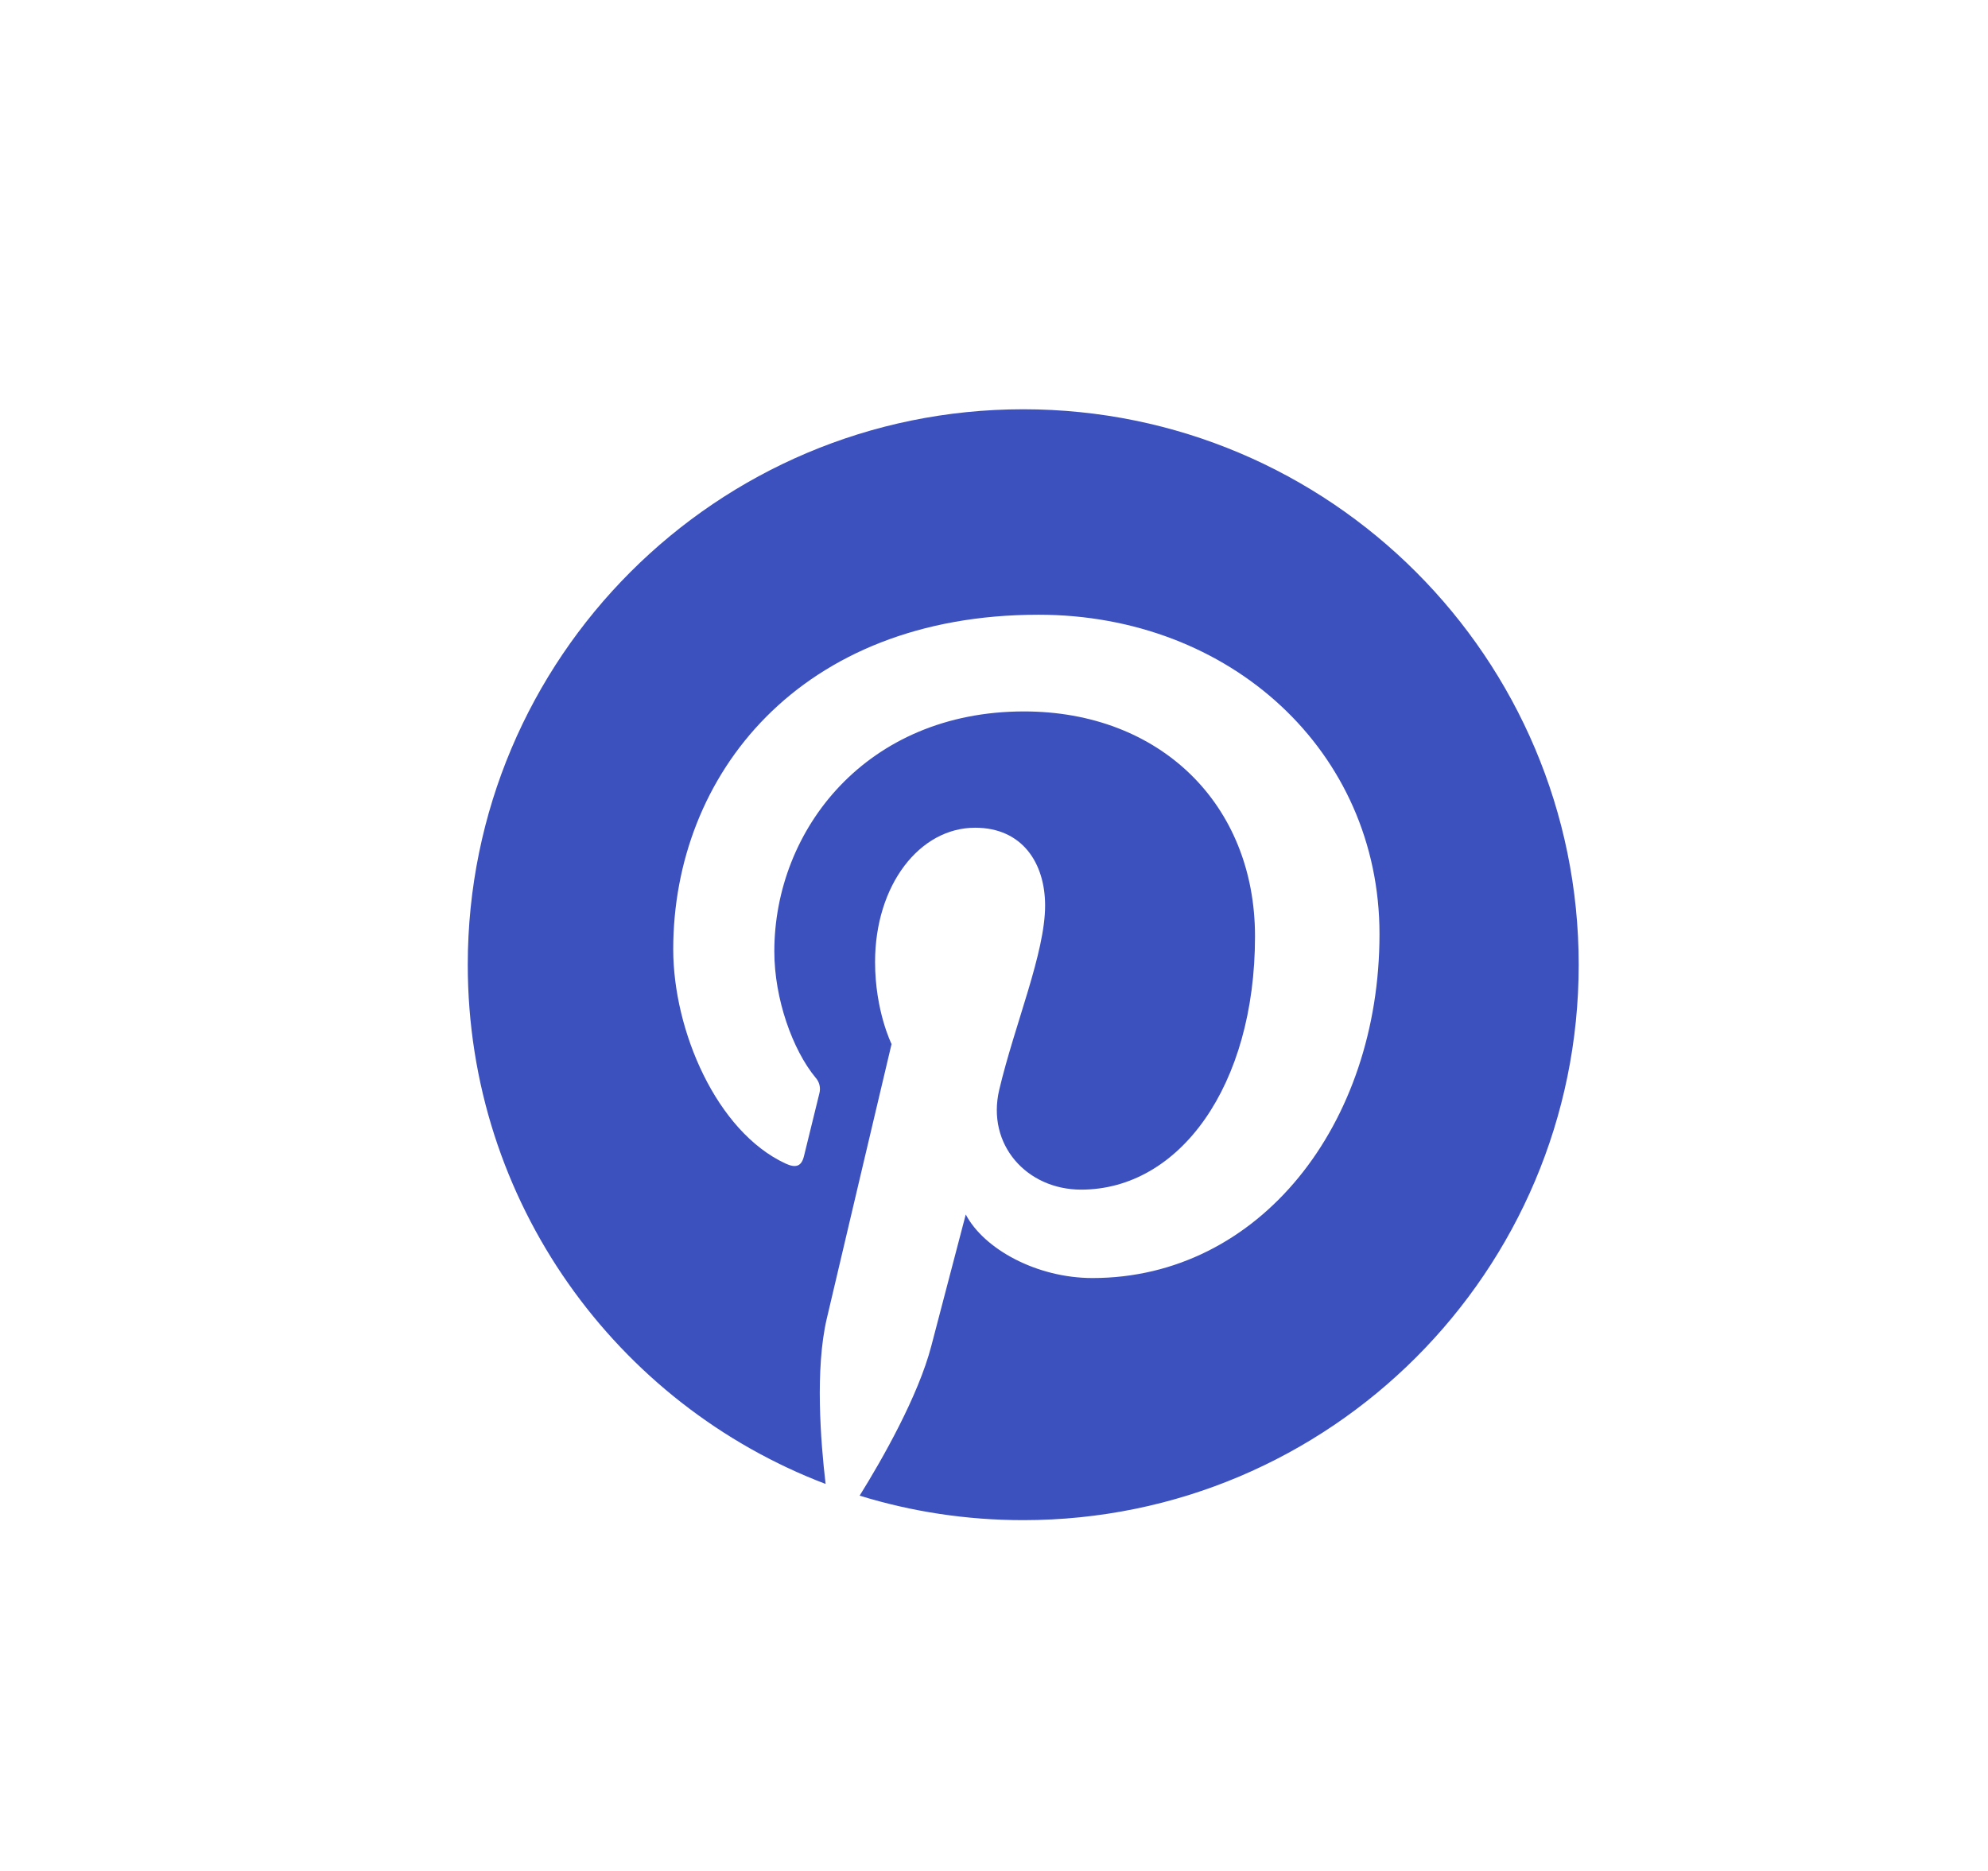 <svg width="34" height="32" viewBox="0 0 34 32" fill="none" xmlns="http://www.w3.org/2000/svg">
<path d="M8 16.5C8 20.556 10.542 24.018 14.12 25.381C14.033 24.639 13.94 23.416 14.139 22.558C14.311 21.82 15.248 17.857 15.248 17.857C15.248 17.857 14.966 17.291 14.966 16.453C14.966 15.138 15.727 14.157 16.677 14.157C17.484 14.157 17.874 14.762 17.874 15.488C17.874 16.3 17.357 17.512 17.09 18.637C16.867 19.579 17.562 20.347 18.49 20.347C20.171 20.347 21.464 18.574 21.464 16.015C21.464 13.751 19.836 12.168 17.513 12.168C14.823 12.168 13.243 14.186 13.243 16.272C13.243 17.085 13.556 17.956 13.947 18.43C13.98 18.466 14.004 18.51 14.015 18.557C14.027 18.605 14.026 18.654 14.013 18.702C13.941 19.001 13.781 19.643 13.75 19.774C13.708 19.947 13.613 19.984 13.433 19.9C12.252 19.351 11.514 17.624 11.514 16.237C11.514 13.253 13.681 10.514 17.762 10.514C21.043 10.514 23.593 12.852 23.593 15.976C23.593 19.235 21.538 21.859 18.685 21.859C17.726 21.859 16.826 21.36 16.517 20.772C16.517 20.772 16.043 22.578 15.928 23.02C15.705 23.878 15.086 24.965 14.702 25.581C15.587 25.854 16.526 26 17.5 26C22.746 26 27 21.746 27 16.5C27 11.254 22.746 7 17.5 7C12.254 7 8 11.254 8 16.5Z" fill="#3C51BE"/>
</svg>
